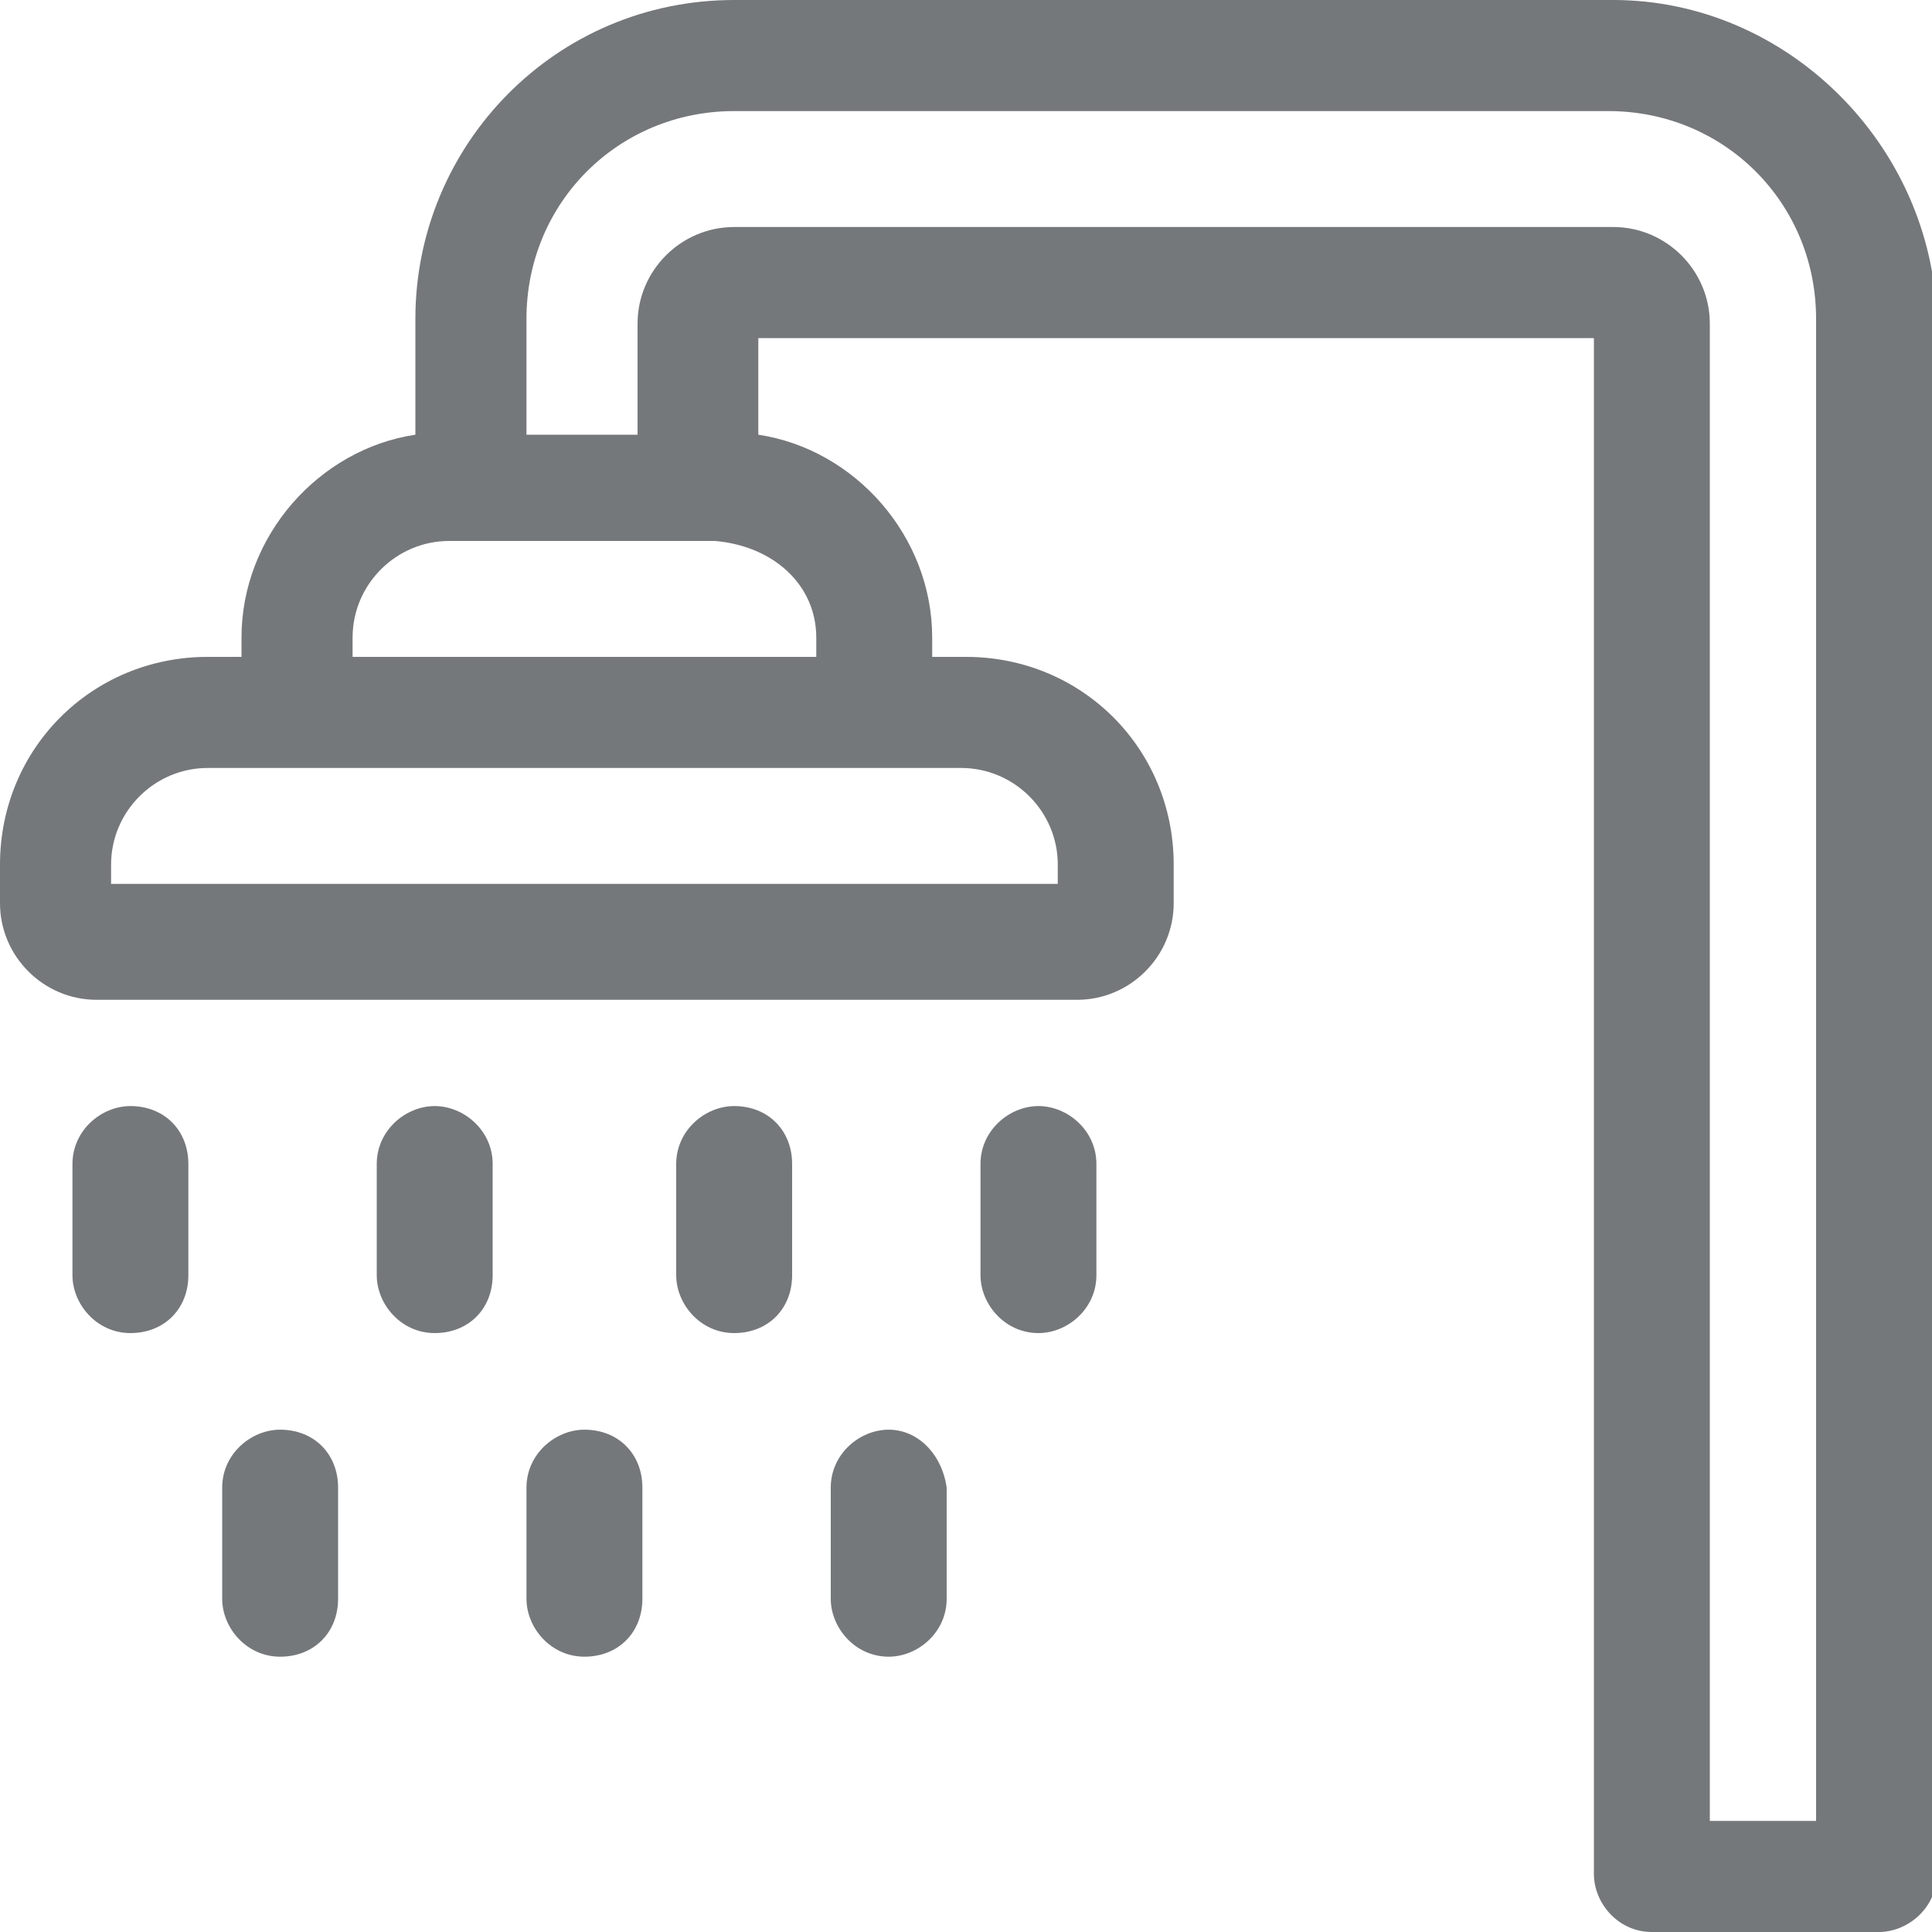 <svg width="40" height="40" viewBox="0 0 40 40" fill="none" xmlns="http://www.w3.org/2000/svg">
<g clip-path="url(#clip0)">
<path d="M33.4 0H15.2C11.5 0 8.6 3 8.6 6.6V9C6.6 9.3 5 11.1 5 13.2V13.6H4.3C1.9 13.6 0 15.5 0 17.9V18.7C0 19.8 0.9 20.7 2 20.7H22.3C23.4 20.7 24.3 19.8 24.3 18.7V17.9C24.3 15.5 22.4 13.6 20 13.6H19.3V13.2C19.3 11.1 17.7 9.3 15.7 9V7H33V38.8C33 39.4 33.5 40 34.2 40H38.9C39.5 40 40.1 39.5 40.1 38.8V6.6C40 3 37 0 33.4 0ZM16.9 13.2V13.6H14.5H9.8H7.3V13.2C7.3 12.1 8.2 11.2 9.3 11.2H10.9H13.2H14.8C16 11.3 16.9 12.1 16.9 13.2ZM21.9 17.9V18.3H2.3V17.9C2.3 16.8 3.2 15.9 4.3 15.9H6.2H18H19.9C21 15.9 21.9 16.8 21.9 17.9ZM37.7 37.7H35.4V6.7C35.4 5.6 34.5 4.7 33.4 4.7H15.2C14.1 4.7 13.2 5.6 13.2 6.7V9H10.9V6.6C10.9 4.2 12.8 2.3 15.2 2.3H33.3C35.7 2.3 37.6 4.2 37.6 6.6V37.7H37.7Z" fill="#75787B"/>
<path d="M2.7 22.9C2.1 22.9 1.5 23.4 1.5 24.1V26.4C1.5 27 2 27.6 2.7 27.6C3.4 27.6 3.9 27.1 3.9 26.4V24.1C3.9 23.4 3.4 22.9 2.7 22.9Z" fill="#75787B"/>
<path d="M9 22.9C8.4 22.9 7.8 23.4 7.8 24.1V26.4C7.8 27 8.3 27.6 9 27.6C9.7 27.6 10.2 27.1 10.2 26.4V24.1C10.2 23.4 9.6 22.9 9 22.9Z" fill="#75787B"/>
<path d="M15.2 22.9C14.6 22.9 14 23.4 14 24.1V26.4C14 27 14.5 27.6 15.2 27.6C15.9 27.6 16.4 27.1 16.4 26.4V24.1C16.4 23.4 15.9 22.9 15.2 22.9Z" fill="#75787B"/>
<path d="M21.5 22.9C20.9 22.9 20.3 23.4 20.3 24.1V26.4C20.3 27 20.8 27.6 21.5 27.6C22.1 27.6 22.7 27.1 22.7 26.4V24.1C22.7 23.4 22.1 22.9 21.5 22.9Z" fill="#75787B"/>
<path d="M5.8 29.6C5.2 29.6 4.6 30.1 4.6 30.8V33.1C4.6 33.7 5.1 34.3 5.8 34.3C6.5 34.3 7 33.8 7 33.1V30.8C7 30.1 6.5 29.6 5.8 29.6Z" fill="#75787B"/>
<path d="M12.1 29.6C11.5 29.6 10.9 30.1 10.9 30.8V33.1C10.9 33.7 11.4 34.3 12.1 34.3C12.8 34.3 13.3 33.8 13.3 33.1V30.8C13.3 30.1 12.8 29.6 12.1 29.6Z" fill="#75787B"/>
<path d="M18.4 29.6C17.8 29.6 17.2 30.1 17.2 30.8V33.1C17.2 33.7 17.7 34.3 18.4 34.3C19 34.3 19.6 33.8 19.6 33.1V30.8C19.5 30.1 19 29.6 18.4 29.6Z" fill="#75787B"/>
</g>
<defs>
<clipPath id="clip0">
<rect width="40" height="40" fill="white"/>
</clipPath>
</defs>
</svg>
